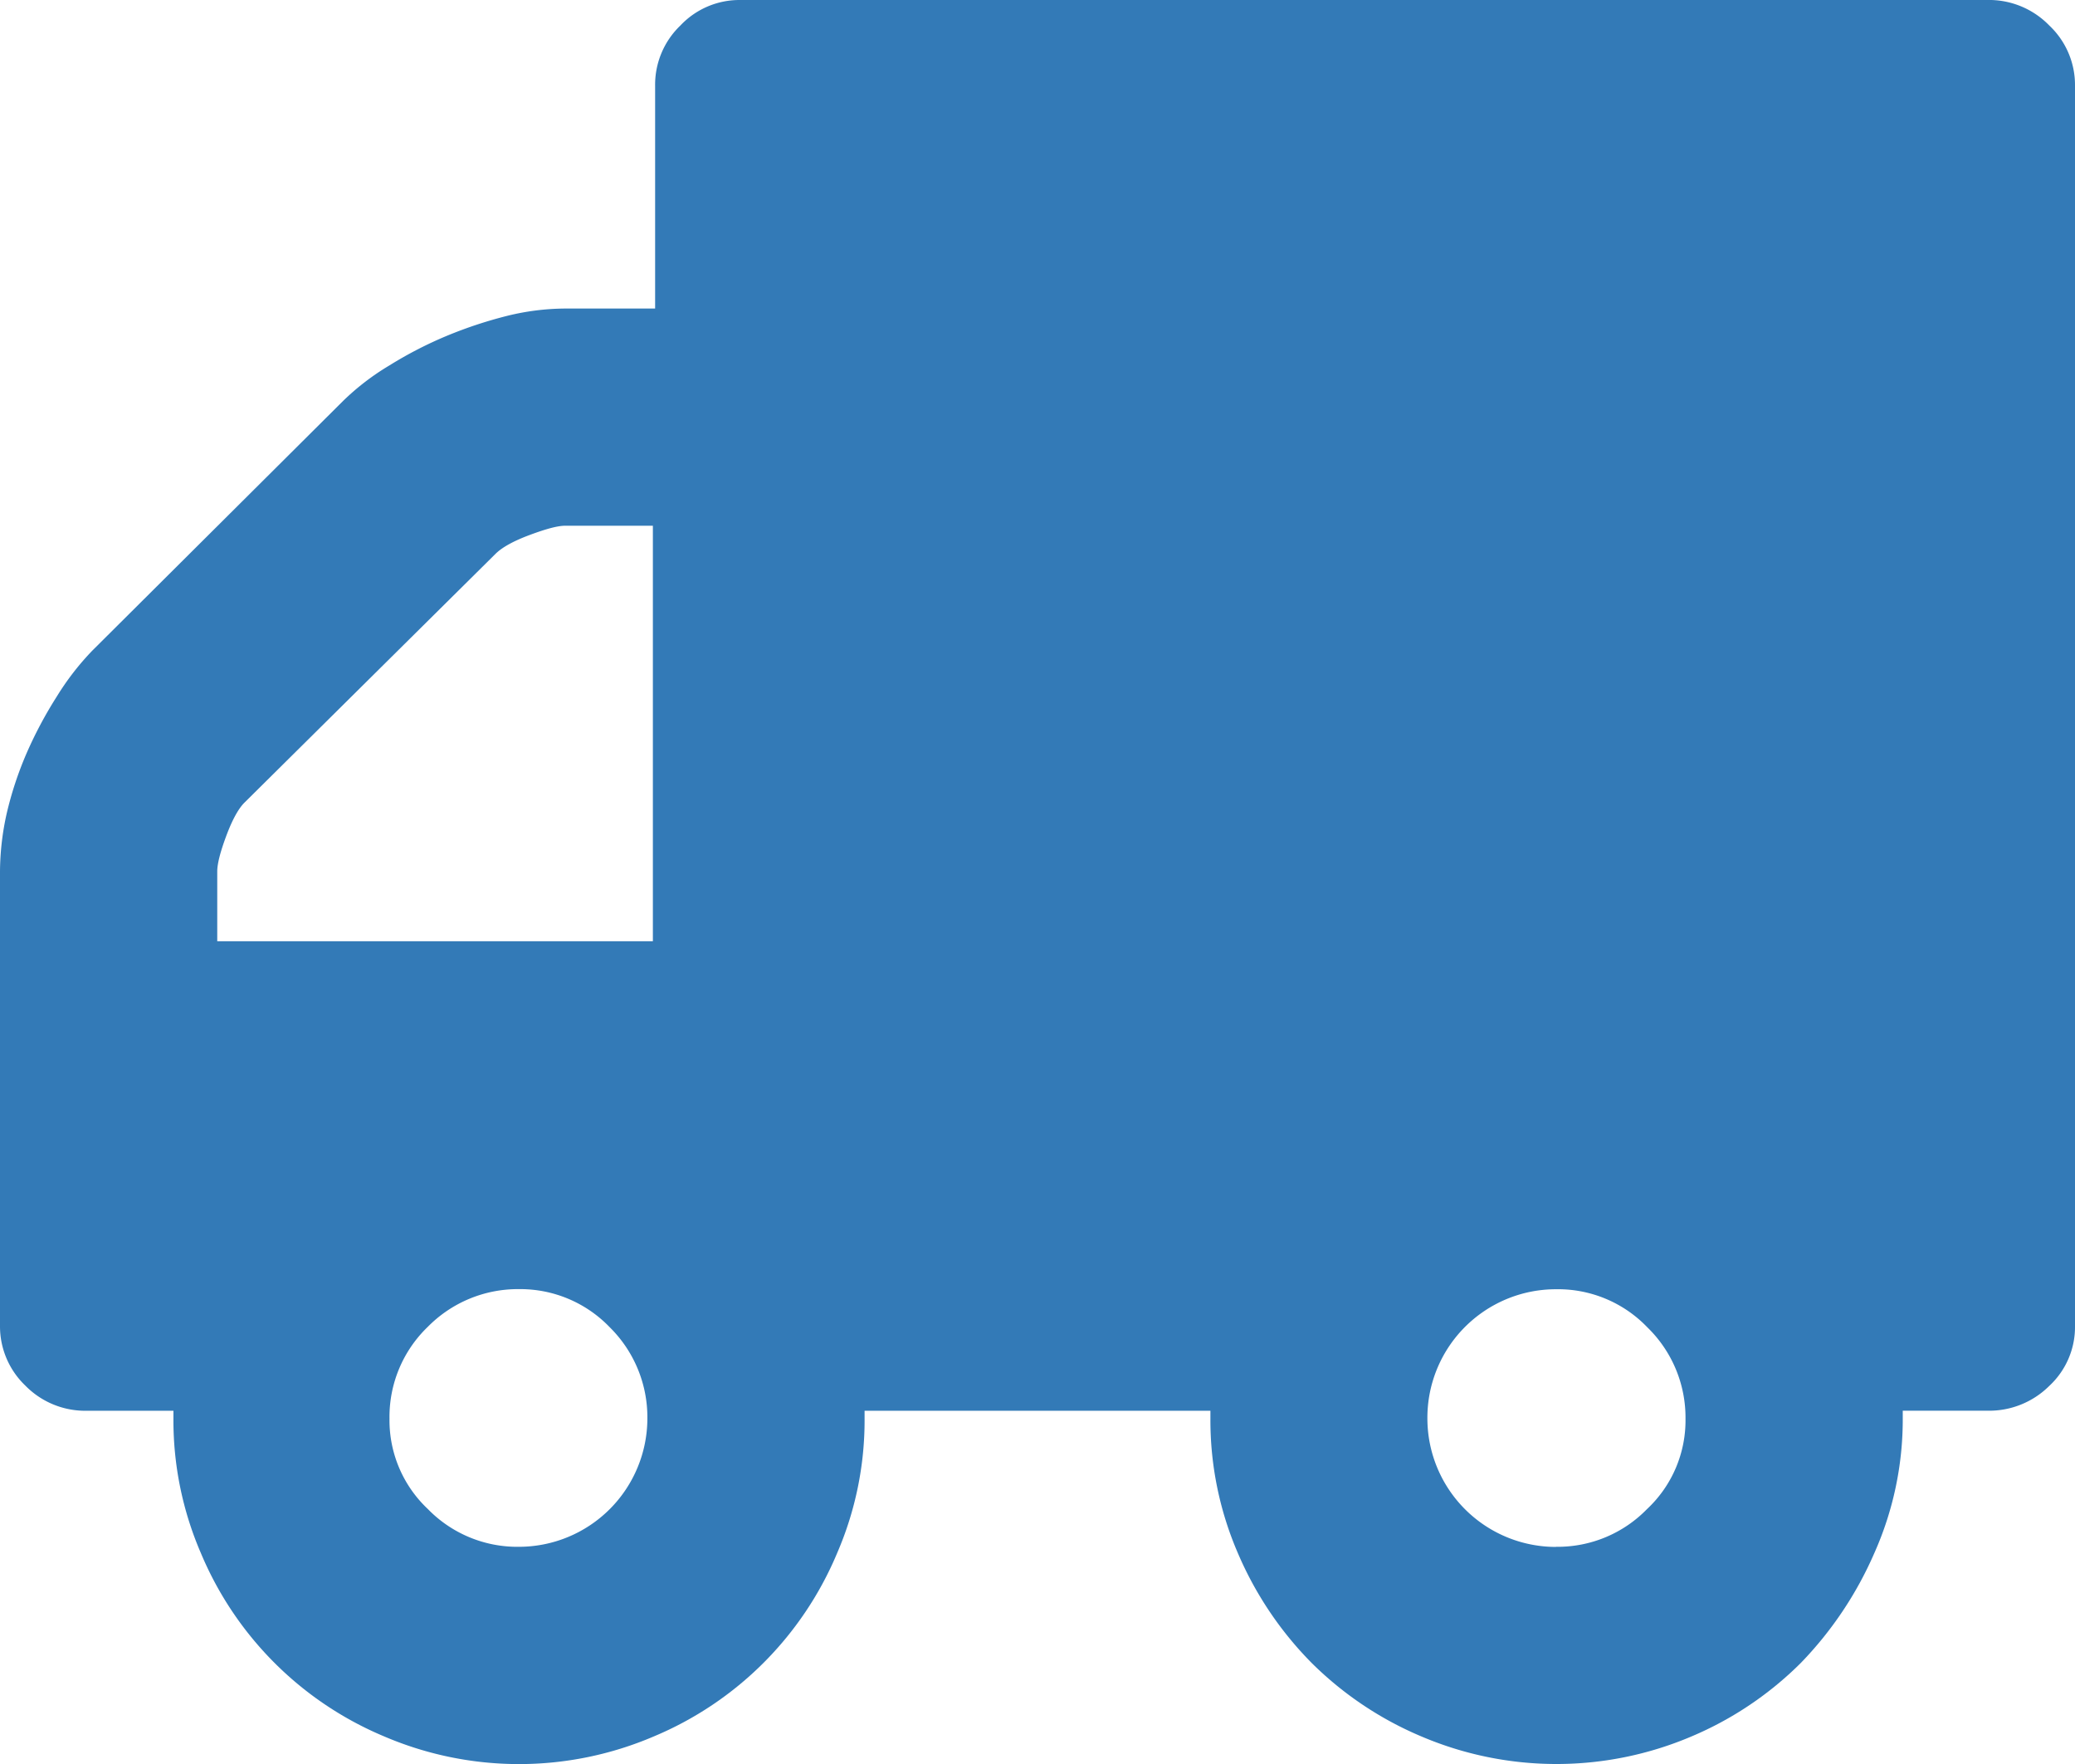 <svg xmlns="http://www.w3.org/2000/svg" viewBox="0 0 528 448.82"><defs><clipPath id="clip-path" transform="translate(0 -39.59)"><path fill="none" d="M0 0h528v528H0z"/></clipPath></defs><g id="Layer_2" data-name="Layer 2"><g clip-path="url(#clip-path)" id="Layer_1-2" data-name="Layer 1"><path d="M395.94 433.13a31.73 31.73 0 0 0 23.14-9.58 30.88 30.88 0 0 0 9.81-23 32 32 0 0 0-9.7-23.25 31.48 31.48 0 0 0-23.25-9.7 32.71 32.71 0 0 0-32.73 32.95 32.71 32.71 0 0 0 32.73 32.61zm-263.87 0a32.71 32.71 0 0 0 32.66-32.61 32.19 32.19 0 0 0-9.58-23.25 31.57 31.57 0 0 0-23.08-9.7 32.18 32.18 0 0 0-23.2 9.58 31.77 31.77 0 0 0-9.76 23.37 31 31 0 0 0 9.76 23 31.75 31.75 0 0 0 23.2 9.61zm34.06-259.78h-22.32c-1.93 0-4.91.82-9 2.34s-7.07 3.15-8.76 4.85l-63.87 63.28c-1.52 1.52-3.1 4.39-4.62 8.48s-2.28 7.07-2.28 9v17.76h110.85zM505.56 39.59a21.37 21.37 0 0 1 15.9 6.49A20.78 20.78 0 0 1 528 61.39V377a20.42 20.42 0 0 1-6.54 15.19 21.68 21.68 0 0 1-15.9 6.31h-21.39v2a83.43 83.43 0 0 1-7.24 34.25 93.88 93.88 0 0 1-18.7 27.93 87.57 87.57 0 0 1-27.82 18.7 87.71 87.71 0 0 1-68.72 0 88.18 88.18 0 0 1-27.93-18.7A89.79 89.79 0 0 1 315 434.77a85.22 85.22 0 0 1-7-34.25v-2h-88v2a85 85 0 0 1-7 34.25 86.92 86.92 0 0 1-46.69 46.63 87.15 87.15 0 0 1-68.49 0 86.92 86.92 0 0 1-46.69-46.63 85.22 85.22 0 0 1-7-34.25v-2H21.8a21.32 21.32 0 0 1-15.37-6.42A20.84 20.84 0 0 1 0 377V261.3a69.13 69.13 0 0 1 1.7-14.73 90 90 0 0 1 5-15.19 105.29 105.29 0 0 1 7.77-14.61 68.34 68.34 0 0 1 9-11.63l63.87-63.58a63.35 63.35 0 0 1 11.75-9 101.75 101.75 0 0 1 14.78-7.6 110.43 110.43 0 0 1 15.14-5 62.68 62.68 0 0 1 14.78-1.87h22.91v-56.7a20.86 20.86 0 0 1 6.43-15.31 20.65 20.65 0 0 1 15.07-6.49z" transform="translate(0 -39.59)" fill="#337ab7"/></g></g></svg>